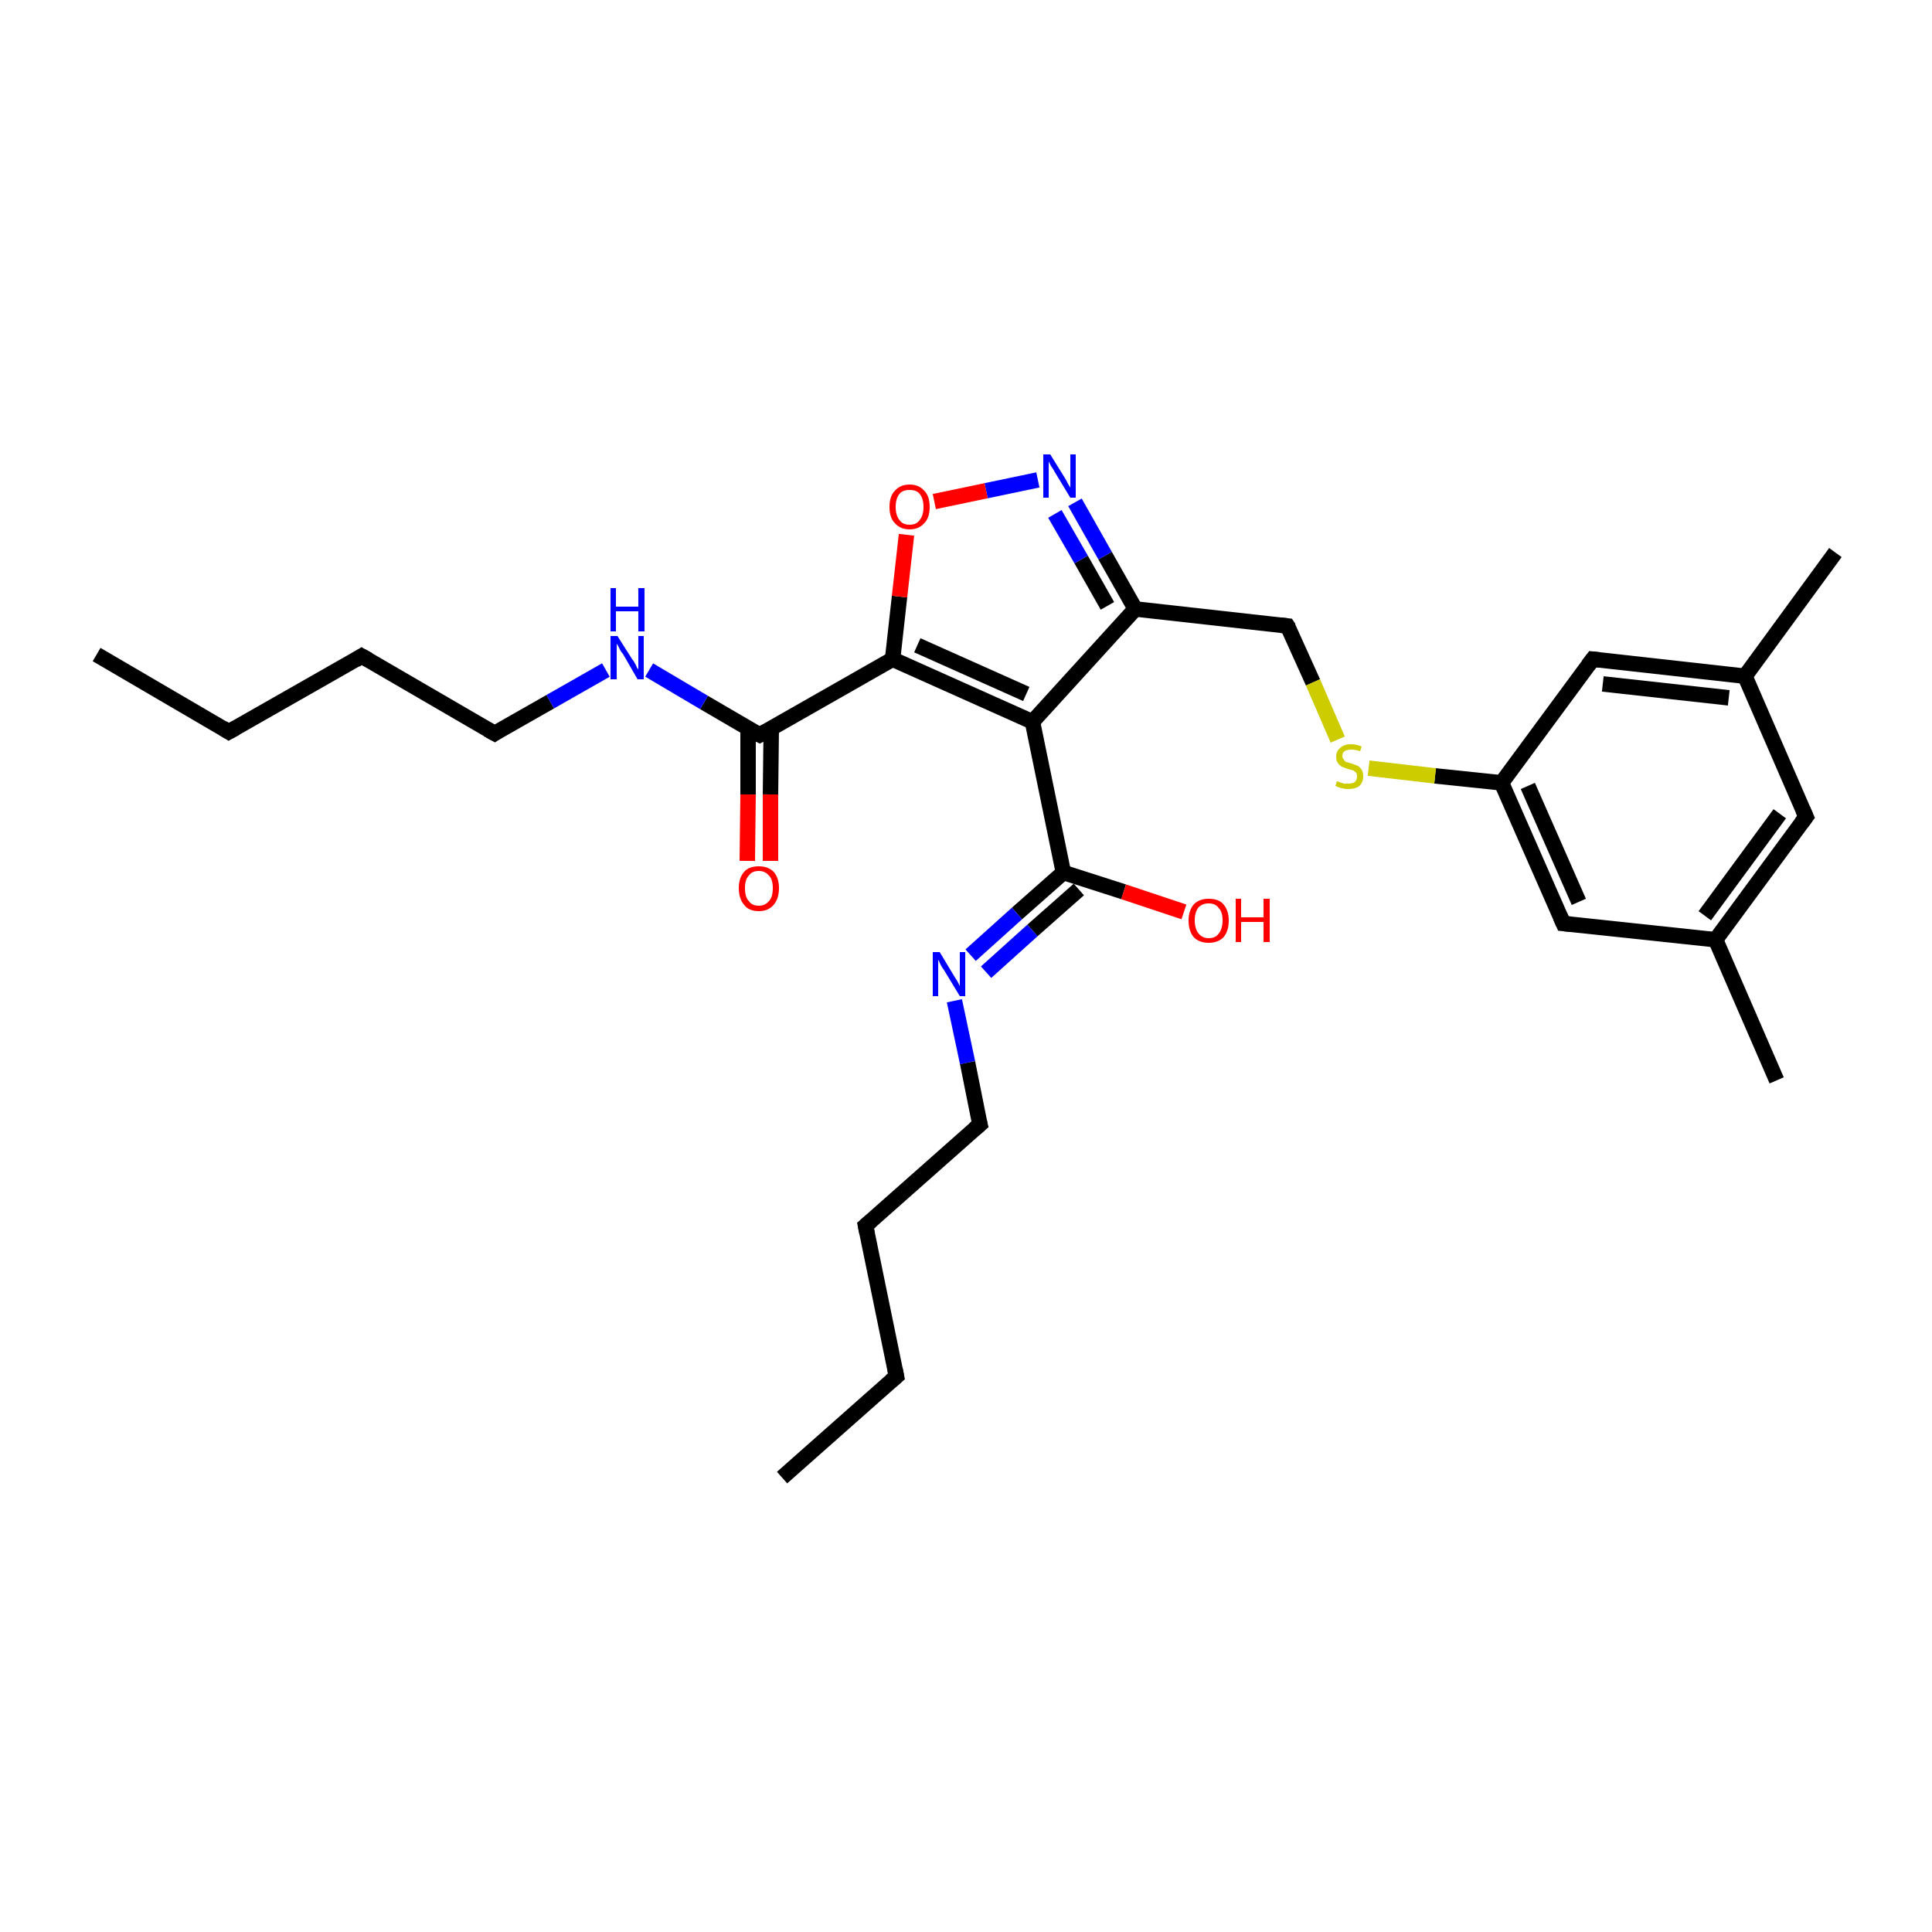 <?xml version='1.0' encoding='iso-8859-1'?>
<svg version='1.1' baseProfile='full'
              xmlns='http://www.w3.org/2000/svg'
                      xmlns:rdkit='http://www.rdkit.org/xml'
                      xmlns:xlink='http://www.w3.org/1999/xlink'
                  xml:space='preserve'
width='250px' height='250px' viewBox='0 0 250 250'>
<!-- END OF HEADER -->
<rect style='opacity:1.0;fill:#FFFFFF;stroke:none' width='250.0' height='250.0' x='0.0' y='0.0'> </rect>
<path class='bond-0 atom-0 atom-4' d='M 101.2,191.2 L 116.0,178.1' style='fill:none;fill-rule:evenodd;stroke:#000000;stroke-width:2.0px;stroke-linecap:butt;stroke-linejoin:miter;stroke-opacity:1' />
<path class='bond-1 atom-1 atom-5' d='M 12.5,84.7 L 29.6,94.7' style='fill:none;fill-rule:evenodd;stroke:#000000;stroke-width:2.0px;stroke-linecap:butt;stroke-linejoin:miter;stroke-opacity:1' />
<path class='bond-2 atom-2 atom-14' d='M 229.9,139.8 L 222.0,121.6' style='fill:none;fill-rule:evenodd;stroke:#000000;stroke-width:2.0px;stroke-linecap:butt;stroke-linejoin:miter;stroke-opacity:1' />
<path class='bond-3 atom-3 atom-15' d='M 237.5,71.5 L 225.8,87.5' style='fill:none;fill-rule:evenodd;stroke:#000000;stroke-width:2.0px;stroke-linecap:butt;stroke-linejoin:miter;stroke-opacity:1' />
<path class='bond-4 atom-4 atom-6' d='M 116.0,178.1 L 112.0,158.6' style='fill:none;fill-rule:evenodd;stroke:#000000;stroke-width:2.0px;stroke-linecap:butt;stroke-linejoin:miter;stroke-opacity:1' />
<path class='bond-5 atom-5 atom-7' d='M 29.6,94.7 L 46.8,84.9' style='fill:none;fill-rule:evenodd;stroke:#000000;stroke-width:2.0px;stroke-linecap:butt;stroke-linejoin:miter;stroke-opacity:1' />
<path class='bond-6 atom-6 atom-8' d='M 112.0,158.6 L 126.8,145.5' style='fill:none;fill-rule:evenodd;stroke:#000000;stroke-width:2.0px;stroke-linecap:butt;stroke-linejoin:miter;stroke-opacity:1' />
<path class='bond-7 atom-7 atom-9' d='M 46.8,84.9 L 64.0,94.9' style='fill:none;fill-rule:evenodd;stroke:#000000;stroke-width:2.0px;stroke-linecap:butt;stroke-linejoin:miter;stroke-opacity:1' />
<path class='bond-8 atom-8 atom-22' d='M 126.8,145.5 L 125.2,137.5' style='fill:none;fill-rule:evenodd;stroke:#000000;stroke-width:2.0px;stroke-linecap:butt;stroke-linejoin:miter;stroke-opacity:1' />
<path class='bond-8 atom-8 atom-22' d='M 125.2,137.5 L 123.5,129.5' style='fill:none;fill-rule:evenodd;stroke:#0000FF;stroke-width:2.0px;stroke-linecap:butt;stroke-linejoin:miter;stroke-opacity:1' />
<path class='bond-9 atom-9 atom-23' d='M 64.0,94.9 L 71.2,90.8' style='fill:none;fill-rule:evenodd;stroke:#000000;stroke-width:2.0px;stroke-linecap:butt;stroke-linejoin:miter;stroke-opacity:1' />
<path class='bond-9 atom-9 atom-23' d='M 71.2,90.8 L 78.4,86.7' style='fill:none;fill-rule:evenodd;stroke:#0000FF;stroke-width:2.0px;stroke-linecap:butt;stroke-linejoin:miter;stroke-opacity:1' />
<path class='bond-10 atom-10 atom-14' d='M 233.7,105.7 L 222.0,121.6' style='fill:none;fill-rule:evenodd;stroke:#000000;stroke-width:2.0px;stroke-linecap:butt;stroke-linejoin:miter;stroke-opacity:1' />
<path class='bond-10 atom-10 atom-14' d='M 230.3,105.3 L 220.6,118.5' style='fill:none;fill-rule:evenodd;stroke:#000000;stroke-width:2.0px;stroke-linecap:butt;stroke-linejoin:miter;stroke-opacity:1' />
<path class='bond-11 atom-10 atom-15' d='M 233.7,105.7 L 225.8,87.5' style='fill:none;fill-rule:evenodd;stroke:#000000;stroke-width:2.0px;stroke-linecap:butt;stroke-linejoin:miter;stroke-opacity:1' />
<path class='bond-12 atom-11 atom-14' d='M 202.3,119.5 L 222.0,121.6' style='fill:none;fill-rule:evenodd;stroke:#000000;stroke-width:2.0px;stroke-linecap:butt;stroke-linejoin:miter;stroke-opacity:1' />
<path class='bond-13 atom-11 atom-16' d='M 202.3,119.5 L 194.3,101.3' style='fill:none;fill-rule:evenodd;stroke:#000000;stroke-width:2.0px;stroke-linecap:butt;stroke-linejoin:miter;stroke-opacity:1' />
<path class='bond-13 atom-11 atom-16' d='M 204.3,116.7 L 197.7,101.7' style='fill:none;fill-rule:evenodd;stroke:#000000;stroke-width:2.0px;stroke-linecap:butt;stroke-linejoin:miter;stroke-opacity:1' />
<path class='bond-14 atom-12 atom-15' d='M 206.1,85.3 L 225.8,87.5' style='fill:none;fill-rule:evenodd;stroke:#000000;stroke-width:2.0px;stroke-linecap:butt;stroke-linejoin:miter;stroke-opacity:1' />
<path class='bond-14 atom-12 atom-15' d='M 207.4,88.5 L 223.7,90.3' style='fill:none;fill-rule:evenodd;stroke:#000000;stroke-width:2.0px;stroke-linecap:butt;stroke-linejoin:miter;stroke-opacity:1' />
<path class='bond-15 atom-12 atom-16' d='M 206.1,85.3 L 194.3,101.3' style='fill:none;fill-rule:evenodd;stroke:#000000;stroke-width:2.0px;stroke-linecap:butt;stroke-linejoin:miter;stroke-opacity:1' />
<path class='bond-16 atom-13 atom-17' d='M 166.6,81.0 L 146.9,78.8' style='fill:none;fill-rule:evenodd;stroke:#000000;stroke-width:2.0px;stroke-linecap:butt;stroke-linejoin:miter;stroke-opacity:1' />
<path class='bond-17 atom-13 atom-28' d='M 166.6,81.0 L 169.9,88.3' style='fill:none;fill-rule:evenodd;stroke:#000000;stroke-width:2.0px;stroke-linecap:butt;stroke-linejoin:miter;stroke-opacity:1' />
<path class='bond-17 atom-13 atom-28' d='M 169.9,88.3 L 173.1,95.7' style='fill:none;fill-rule:evenodd;stroke:#CCCC00;stroke-width:2.0px;stroke-linecap:butt;stroke-linejoin:miter;stroke-opacity:1' />
<path class='bond-18 atom-16 atom-28' d='M 194.3,101.3 L 185.7,100.4' style='fill:none;fill-rule:evenodd;stroke:#000000;stroke-width:2.0px;stroke-linecap:butt;stroke-linejoin:miter;stroke-opacity:1' />
<path class='bond-18 atom-16 atom-28' d='M 185.7,100.4 L 177.1,99.4' style='fill:none;fill-rule:evenodd;stroke:#CCCC00;stroke-width:2.0px;stroke-linecap:butt;stroke-linejoin:miter;stroke-opacity:1' />
<path class='bond-19 atom-17 atom-18' d='M 146.9,78.8 L 133.6,93.4' style='fill:none;fill-rule:evenodd;stroke:#000000;stroke-width:2.0px;stroke-linecap:butt;stroke-linejoin:miter;stroke-opacity:1' />
<path class='bond-20 atom-17 atom-24' d='M 146.9,78.8 L 143.0,71.9' style='fill:none;fill-rule:evenodd;stroke:#000000;stroke-width:2.0px;stroke-linecap:butt;stroke-linejoin:miter;stroke-opacity:1' />
<path class='bond-20 atom-17 atom-24' d='M 143.0,71.9 L 139.1,65.0' style='fill:none;fill-rule:evenodd;stroke:#0000FF;stroke-width:2.0px;stroke-linecap:butt;stroke-linejoin:miter;stroke-opacity:1' />
<path class='bond-20 atom-17 atom-24' d='M 143.3,78.4 L 139.9,72.4' style='fill:none;fill-rule:evenodd;stroke:#000000;stroke-width:2.0px;stroke-linecap:butt;stroke-linejoin:miter;stroke-opacity:1' />
<path class='bond-20 atom-17 atom-24' d='M 139.9,72.4 L 136.5,66.5' style='fill:none;fill-rule:evenodd;stroke:#0000FF;stroke-width:2.0px;stroke-linecap:butt;stroke-linejoin:miter;stroke-opacity:1' />
<path class='bond-21 atom-18 atom-19' d='M 133.6,93.4 L 115.5,85.3' style='fill:none;fill-rule:evenodd;stroke:#000000;stroke-width:2.0px;stroke-linecap:butt;stroke-linejoin:miter;stroke-opacity:1' />
<path class='bond-21 atom-18 atom-19' d='M 132.8,89.8 L 118.7,83.5' style='fill:none;fill-rule:evenodd;stroke:#000000;stroke-width:2.0px;stroke-linecap:butt;stroke-linejoin:miter;stroke-opacity:1' />
<path class='bond-22 atom-18 atom-20' d='M 133.6,93.4 L 137.6,112.9' style='fill:none;fill-rule:evenodd;stroke:#000000;stroke-width:2.0px;stroke-linecap:butt;stroke-linejoin:miter;stroke-opacity:1' />
<path class='bond-23 atom-19 atom-21' d='M 115.5,85.3 L 98.3,95.1' style='fill:none;fill-rule:evenodd;stroke:#000000;stroke-width:2.0px;stroke-linecap:butt;stroke-linejoin:miter;stroke-opacity:1' />
<path class='bond-24 atom-19 atom-27' d='M 115.5,85.3 L 116.4,77.2' style='fill:none;fill-rule:evenodd;stroke:#000000;stroke-width:2.0px;stroke-linecap:butt;stroke-linejoin:miter;stroke-opacity:1' />
<path class='bond-24 atom-19 atom-27' d='M 116.4,77.2 L 117.3,69.2' style='fill:none;fill-rule:evenodd;stroke:#FF0000;stroke-width:2.0px;stroke-linecap:butt;stroke-linejoin:miter;stroke-opacity:1' />
<path class='bond-25 atom-20 atom-22' d='M 137.6,112.9 L 131.6,118.2' style='fill:none;fill-rule:evenodd;stroke:#000000;stroke-width:2.0px;stroke-linecap:butt;stroke-linejoin:miter;stroke-opacity:1' />
<path class='bond-25 atom-20 atom-22' d='M 131.6,118.2 L 125.6,123.6' style='fill:none;fill-rule:evenodd;stroke:#0000FF;stroke-width:2.0px;stroke-linecap:butt;stroke-linejoin:miter;stroke-opacity:1' />
<path class='bond-25 atom-20 atom-22' d='M 139.6,115.1 L 133.6,120.4' style='fill:none;fill-rule:evenodd;stroke:#000000;stroke-width:2.0px;stroke-linecap:butt;stroke-linejoin:miter;stroke-opacity:1' />
<path class='bond-25 atom-20 atom-22' d='M 133.6,120.4 L 127.6,125.8' style='fill:none;fill-rule:evenodd;stroke:#0000FF;stroke-width:2.0px;stroke-linecap:butt;stroke-linejoin:miter;stroke-opacity:1' />
<path class='bond-26 atom-20 atom-25' d='M 137.6,112.9 L 145.4,115.4' style='fill:none;fill-rule:evenodd;stroke:#000000;stroke-width:2.0px;stroke-linecap:butt;stroke-linejoin:miter;stroke-opacity:1' />
<path class='bond-26 atom-20 atom-25' d='M 145.4,115.4 L 153.2,118.0' style='fill:none;fill-rule:evenodd;stroke:#FF0000;stroke-width:2.0px;stroke-linecap:butt;stroke-linejoin:miter;stroke-opacity:1' />
<path class='bond-27 atom-21 atom-23' d='M 98.3,95.1 L 91.1,90.9' style='fill:none;fill-rule:evenodd;stroke:#000000;stroke-width:2.0px;stroke-linecap:butt;stroke-linejoin:miter;stroke-opacity:1' />
<path class='bond-27 atom-21 atom-23' d='M 91.1,90.9 L 84.0,86.7' style='fill:none;fill-rule:evenodd;stroke:#0000FF;stroke-width:2.0px;stroke-linecap:butt;stroke-linejoin:miter;stroke-opacity:1' />
<path class='bond-28 atom-21 atom-26' d='M 96.8,94.2 L 96.8,102.8' style='fill:none;fill-rule:evenodd;stroke:#000000;stroke-width:2.0px;stroke-linecap:butt;stroke-linejoin:miter;stroke-opacity:1' />
<path class='bond-28 atom-21 atom-26' d='M 96.8,102.8 L 96.7,111.4' style='fill:none;fill-rule:evenodd;stroke:#FF0000;stroke-width:2.0px;stroke-linecap:butt;stroke-linejoin:miter;stroke-opacity:1' />
<path class='bond-28 atom-21 atom-26' d='M 99.8,94.2 L 99.7,102.8' style='fill:none;fill-rule:evenodd;stroke:#000000;stroke-width:2.0px;stroke-linecap:butt;stroke-linejoin:miter;stroke-opacity:1' />
<path class='bond-28 atom-21 atom-26' d='M 99.7,102.8 L 99.7,111.4' style='fill:none;fill-rule:evenodd;stroke:#FF0000;stroke-width:2.0px;stroke-linecap:butt;stroke-linejoin:miter;stroke-opacity:1' />
<path class='bond-29 atom-24 atom-27' d='M 134.3,62.1 L 127.6,63.5' style='fill:none;fill-rule:evenodd;stroke:#0000FF;stroke-width:2.0px;stroke-linecap:butt;stroke-linejoin:miter;stroke-opacity:1' />
<path class='bond-29 atom-24 atom-27' d='M 127.6,63.5 L 120.9,64.9' style='fill:none;fill-rule:evenodd;stroke:#FF0000;stroke-width:2.0px;stroke-linecap:butt;stroke-linejoin:miter;stroke-opacity:1' />
<path d='M 115.3,178.7 L 116.0,178.1 L 115.8,177.1' style='fill:none;stroke:#000000;stroke-width:2.0px;stroke-linecap:butt;stroke-linejoin:miter;stroke-opacity:1;' />
<path d='M 28.8,94.2 L 29.6,94.7 L 30.5,94.2' style='fill:none;stroke:#000000;stroke-width:2.0px;stroke-linecap:butt;stroke-linejoin:miter;stroke-opacity:1;' />
<path d='M 112.2,159.6 L 112.0,158.6 L 112.7,158.0' style='fill:none;stroke:#000000;stroke-width:2.0px;stroke-linecap:butt;stroke-linejoin:miter;stroke-opacity:1;' />
<path d='M 46.0,85.4 L 46.8,84.9 L 47.7,85.4' style='fill:none;stroke:#000000;stroke-width:2.0px;stroke-linecap:butt;stroke-linejoin:miter;stroke-opacity:1;' />
<path d='M 126.1,146.1 L 126.8,145.5 L 126.7,145.1' style='fill:none;stroke:#000000;stroke-width:2.0px;stroke-linecap:butt;stroke-linejoin:miter;stroke-opacity:1;' />
<path d='M 63.1,94.4 L 64.0,94.9 L 64.3,94.7' style='fill:none;stroke:#000000;stroke-width:2.0px;stroke-linecap:butt;stroke-linejoin:miter;stroke-opacity:1;' />
<path d='M 233.1,106.5 L 233.7,105.7 L 233.3,104.8' style='fill:none;stroke:#000000;stroke-width:2.0px;stroke-linecap:butt;stroke-linejoin:miter;stroke-opacity:1;' />
<path d='M 203.3,119.6 L 202.3,119.5 L 201.9,118.6' style='fill:none;stroke:#000000;stroke-width:2.0px;stroke-linecap:butt;stroke-linejoin:miter;stroke-opacity:1;' />
<path d='M 207.0,85.4 L 206.1,85.3 L 205.5,86.1' style='fill:none;stroke:#000000;stroke-width:2.0px;stroke-linecap:butt;stroke-linejoin:miter;stroke-opacity:1;' />
<path d='M 165.7,80.9 L 166.6,81.0 L 166.8,81.3' style='fill:none;stroke:#000000;stroke-width:2.0px;stroke-linecap:butt;stroke-linejoin:miter;stroke-opacity:1;' />
<path d='M 99.2,94.6 L 98.3,95.1 L 97.9,94.9' style='fill:none;stroke:#000000;stroke-width:2.0px;stroke-linecap:butt;stroke-linejoin:miter;stroke-opacity:1;' />
<path class='atom-22' d='M 121.6 123.2
L 123.4 126.2
Q 123.6 126.5, 123.9 127.0
Q 124.2 127.6, 124.2 127.6
L 124.2 123.2
L 124.9 123.2
L 124.9 128.9
L 124.2 128.9
L 122.2 125.6
Q 121.9 125.2, 121.7 124.8
Q 121.5 124.3, 121.4 124.2
L 121.4 128.9
L 120.7 128.9
L 120.7 123.2
L 121.6 123.2
' fill='#0000FF'/>
<path class='atom-23' d='M 79.9 82.3
L 81.8 85.3
Q 82.0 85.5, 82.3 86.1
Q 82.5 86.6, 82.6 86.6
L 82.6 82.3
L 83.3 82.3
L 83.3 87.9
L 82.5 87.9
L 80.6 84.6
Q 80.3 84.3, 80.1 83.8
Q 79.9 83.4, 79.8 83.3
L 79.8 87.9
L 79.0 87.9
L 79.0 82.3
L 79.9 82.3
' fill='#0000FF'/>
<path class='atom-23' d='M 79.0 76.1
L 79.7 76.1
L 79.7 78.5
L 82.6 78.5
L 82.6 76.1
L 83.4 76.1
L 83.4 81.7
L 82.6 81.7
L 82.6 79.1
L 79.7 79.1
L 79.7 81.7
L 79.0 81.7
L 79.0 76.1
' fill='#0000FF'/>
<path class='atom-24' d='M 135.9 58.8
L 137.7 61.7
Q 137.9 62.0, 138.2 62.6
Q 138.5 63.1, 138.5 63.1
L 138.5 58.8
L 139.2 58.8
L 139.2 64.4
L 138.5 64.4
L 136.5 61.1
Q 136.3 60.7, 136.0 60.3
Q 135.8 59.9, 135.7 59.7
L 135.7 64.4
L 135.0 64.4
L 135.0 58.8
L 135.9 58.8
' fill='#0000FF'/>
<path class='atom-25' d='M 153.8 119.1
Q 153.8 117.8, 154.5 117.0
Q 155.2 116.3, 156.4 116.3
Q 157.7 116.3, 158.3 117.0
Q 159.0 117.8, 159.0 119.1
Q 159.0 120.5, 158.3 121.3
Q 157.6 122.0, 156.4 122.0
Q 155.2 122.0, 154.5 121.3
Q 153.8 120.5, 153.8 119.1
M 156.4 121.4
Q 157.3 121.4, 157.7 120.8
Q 158.2 120.2, 158.2 119.1
Q 158.2 118.0, 157.7 117.5
Q 157.3 116.9, 156.4 116.9
Q 155.6 116.9, 155.1 117.4
Q 154.6 118.0, 154.6 119.1
Q 154.6 120.2, 155.1 120.8
Q 155.6 121.4, 156.4 121.4
' fill='#FF0000'/>
<path class='atom-25' d='M 159.9 116.3
L 160.6 116.3
L 160.6 118.7
L 163.5 118.7
L 163.5 116.3
L 164.3 116.3
L 164.3 121.9
L 163.5 121.9
L 163.5 119.3
L 160.6 119.3
L 160.6 121.9
L 159.9 121.9
L 159.9 116.3
' fill='#FF0000'/>
<path class='atom-26' d='M 95.6 114.9
Q 95.6 113.6, 96.3 112.8
Q 96.9 112.1, 98.2 112.1
Q 99.4 112.1, 100.1 112.8
Q 100.8 113.6, 100.8 114.9
Q 100.8 116.3, 100.1 117.1
Q 99.4 117.9, 98.2 117.9
Q 96.9 117.9, 96.3 117.1
Q 95.6 116.3, 95.6 114.9
M 98.2 117.2
Q 99.0 117.2, 99.5 116.6
Q 100.0 116.1, 100.0 114.9
Q 100.0 113.8, 99.5 113.3
Q 99.0 112.7, 98.2 112.7
Q 97.3 112.7, 96.9 113.3
Q 96.4 113.8, 96.4 114.9
Q 96.4 116.1, 96.9 116.6
Q 97.3 117.2, 98.2 117.2
' fill='#FF0000'/>
<path class='atom-27' d='M 115.1 65.6
Q 115.1 64.2, 115.8 63.5
Q 116.5 62.7, 117.7 62.7
Q 118.9 62.7, 119.6 63.5
Q 120.3 64.2, 120.3 65.6
Q 120.3 67.0, 119.6 67.7
Q 118.9 68.5, 117.7 68.5
Q 116.5 68.5, 115.8 67.7
Q 115.1 67.0, 115.1 65.6
M 117.7 67.9
Q 118.6 67.9, 119.0 67.3
Q 119.5 66.7, 119.5 65.6
Q 119.5 64.5, 119.0 63.9
Q 118.6 63.4, 117.7 63.4
Q 116.8 63.4, 116.4 63.9
Q 115.9 64.5, 115.9 65.6
Q 115.9 66.7, 116.4 67.3
Q 116.8 67.9, 117.7 67.9
' fill='#FF0000'/>
<path class='atom-28' d='M 173.0 101.1
Q 173.1 101.1, 173.3 101.2
Q 173.6 101.3, 173.9 101.4
Q 174.2 101.4, 174.5 101.4
Q 175.0 101.4, 175.3 101.2
Q 175.6 100.9, 175.6 100.5
Q 175.6 100.2, 175.5 100.0
Q 175.3 99.8, 175.1 99.7
Q 174.8 99.6, 174.4 99.5
Q 173.9 99.3, 173.6 99.2
Q 173.3 99.0, 173.1 98.7
Q 172.9 98.4, 172.9 97.9
Q 172.9 97.2, 173.4 96.8
Q 173.9 96.3, 174.8 96.3
Q 175.5 96.3, 176.2 96.6
L 176.0 97.2
Q 175.4 97.0, 174.9 97.0
Q 174.3 97.0, 174.0 97.2
Q 173.7 97.4, 173.7 97.8
Q 173.7 98.1, 173.9 98.3
Q 174.0 98.5, 174.2 98.6
Q 174.5 98.7, 174.9 98.8
Q 175.4 99.0, 175.7 99.1
Q 176.0 99.3, 176.2 99.6
Q 176.4 99.9, 176.4 100.5
Q 176.4 101.2, 175.9 101.7
Q 175.4 102.1, 174.5 102.1
Q 174.0 102.1, 173.6 102.0
Q 173.2 101.9, 172.8 101.7
L 173.0 101.1
' fill='#CCCC00'/>
</svg>
